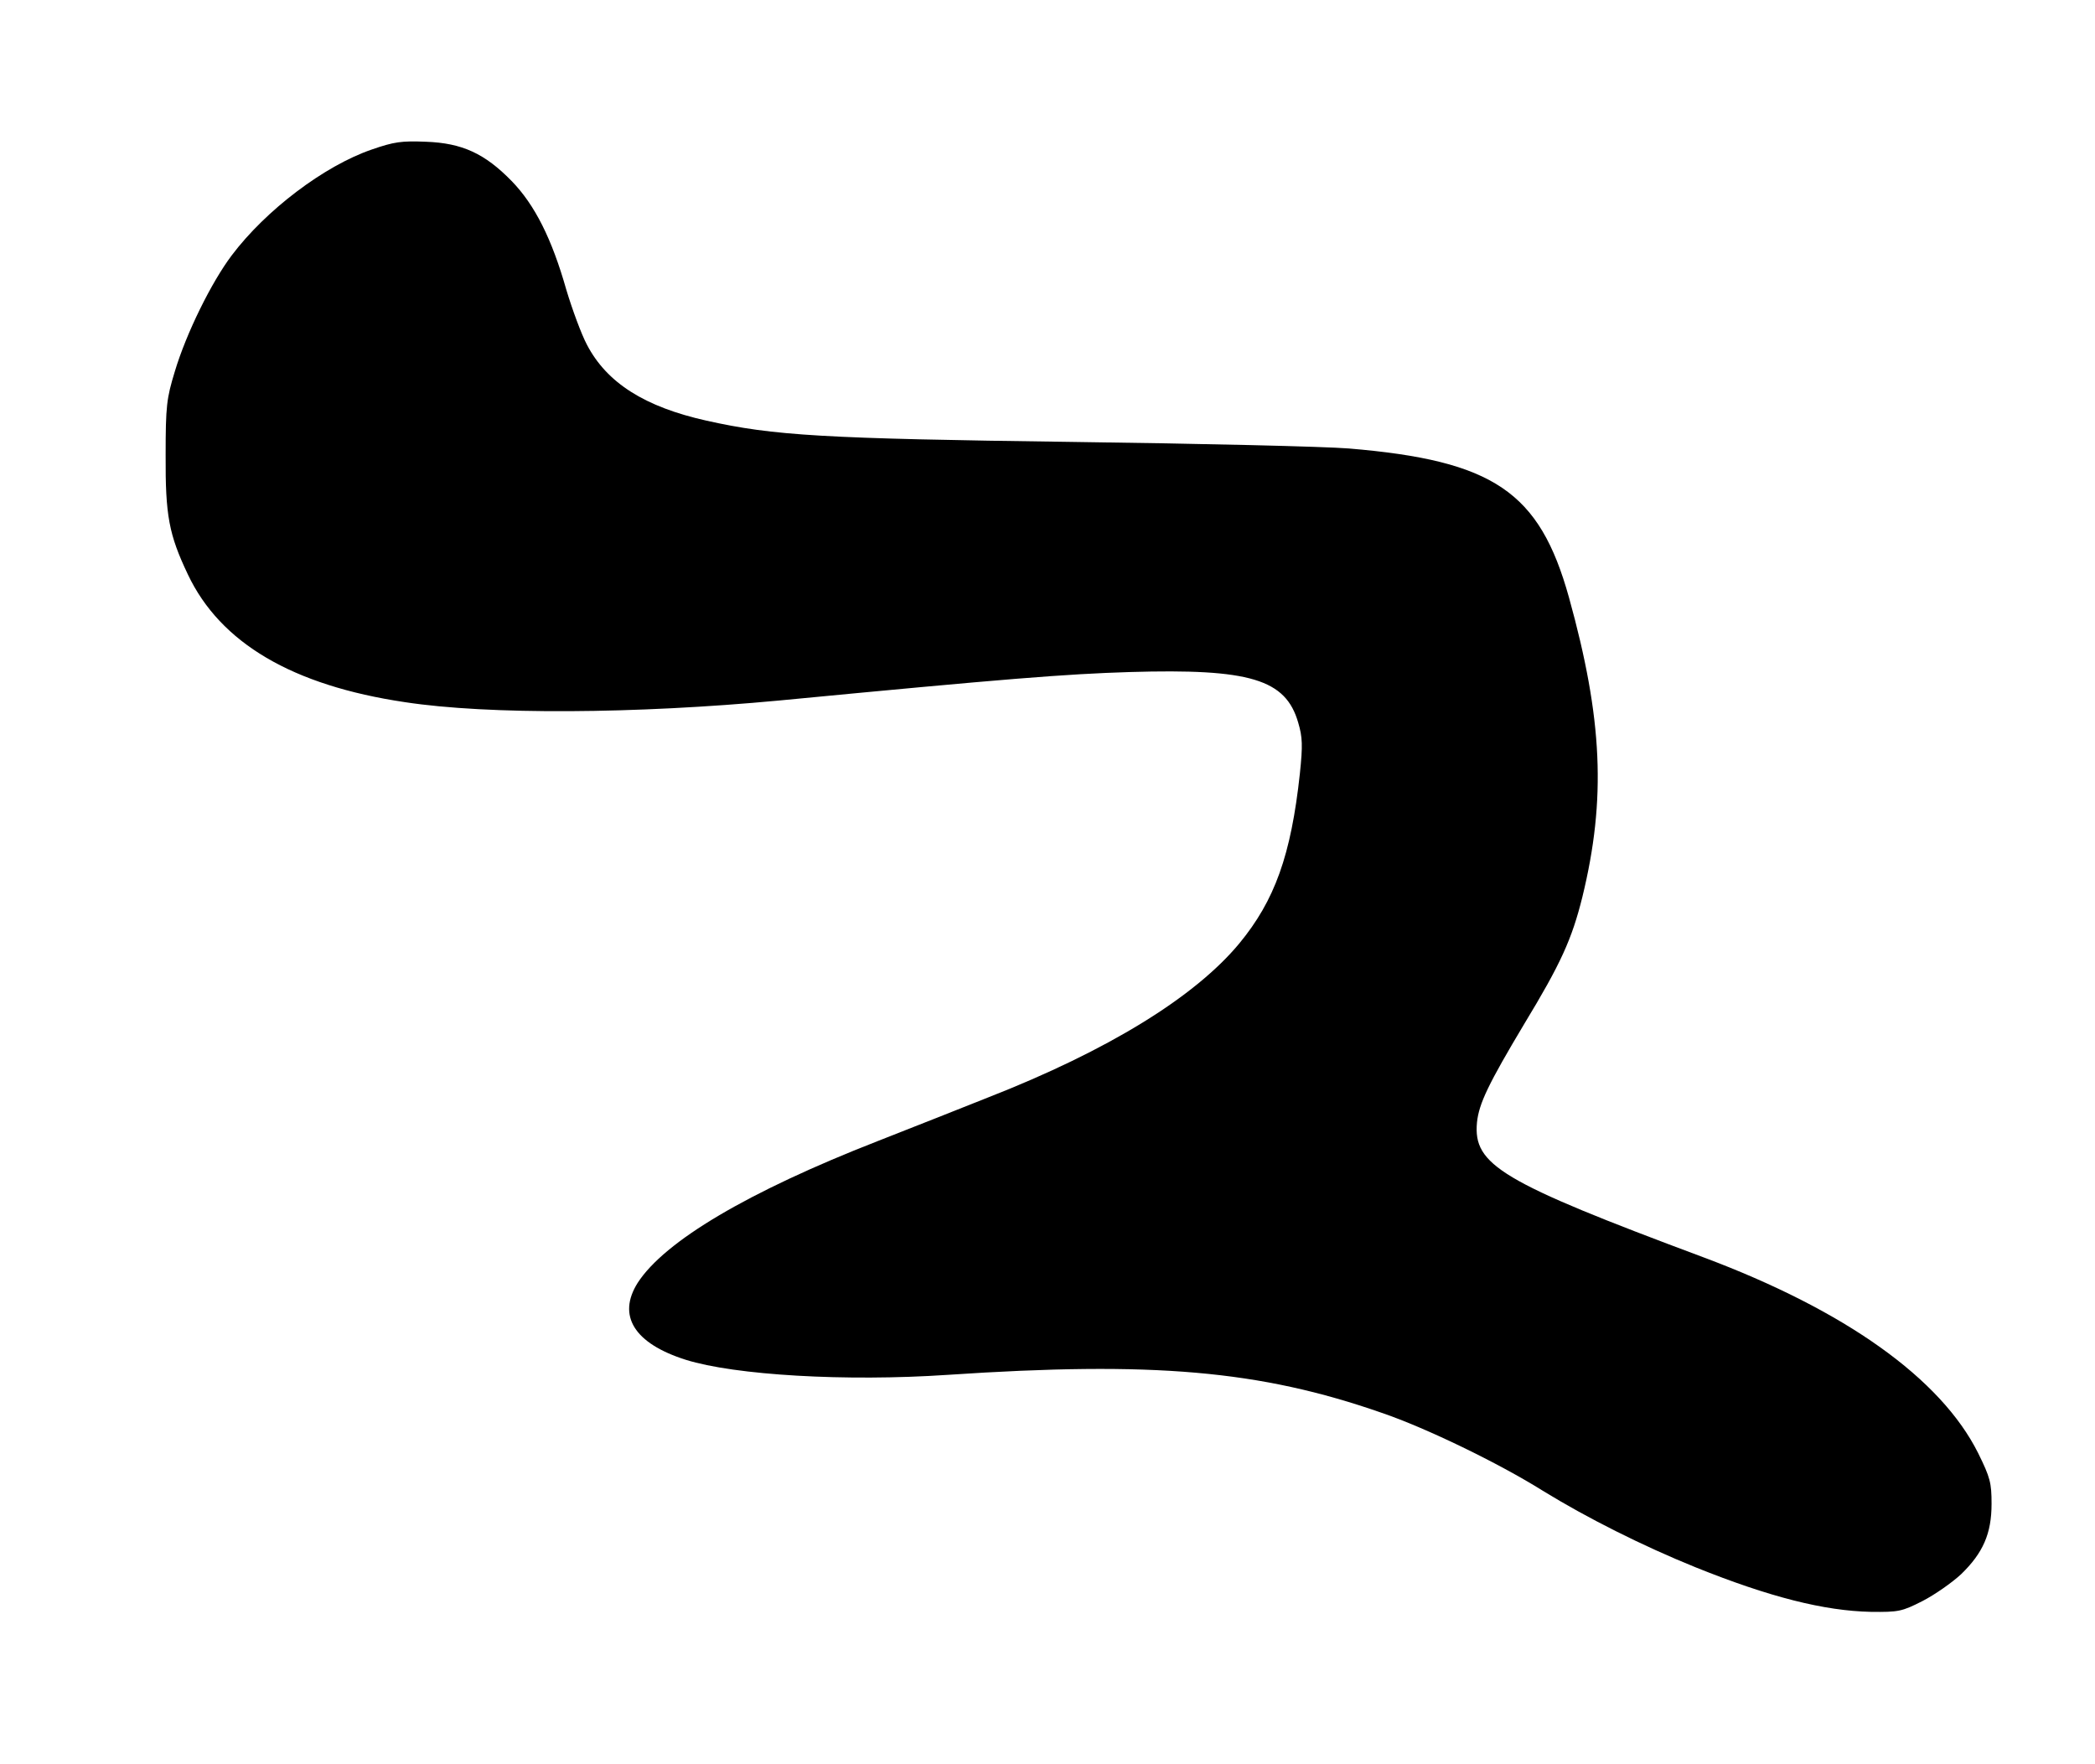 <?xml version="1.0" standalone="no"?>
<!DOCTYPE svg PUBLIC "-//W3C//DTD SVG 20010904//EN"
 "http://www.w3.org/TR/2001/REC-SVG-20010904/DTD/svg10.dtd">
<svg version="1.0" xmlns="http://www.w3.org/2000/svg"
 width="640pt" height="539pt" viewBox="0 0 640 539"
 preserveAspectRatio="xMidYMid meet">
<g transform="translate(0,539) scale(0.1,-0.1)"
fill="#000000" stroke="none">
<path d="M1135 4933 c-145 -50 -323 -185 -427 -323 -62 -82 -139 -238 -174
-355 -25 -82 -28 -105 -28 -255 -1 -185 10 -243 68 -365 99 -209 319 -339 663
-390 255 -39 705 -36 1143 5 698 67 876 81 1071 87 368 11 477 -22 515 -155
13 -44 14 -69 5 -155 -27 -250 -77 -388 -185 -519 -136 -164 -401 -327 -766
-470 -80 -32 -232 -92 -339 -134 -397 -155 -651 -306 -733 -433 -63 -100 -11
-185 147 -235 150 -47 489 -67 800 -46 627 42 953 14 1326 -116 135 -46 356
-153 492 -238 135 -83 304 -168 467 -234 226 -91 393 -133 535 -136 85 -1 95
1 158 33 37 19 90 56 118 82 67 65 93 124 93 215 0 64 -4 80 -41 155 -114 228
-406 436 -839 598 -619 231 -704 282 -692 412 6 58 35 118 145 302 111 183
145 258 177 387 73 299 62 544 -41 915 -90 323 -230 418 -673 455 -74 6 -454
15 -845 20 -760 10 -911 19 -1117 65 -188 42 -304 115 -365 232 -17 32 -45
108 -63 168 -44 155 -96 259 -167 332 -82 84 -151 116 -262 120 -74 3 -97 0
-166 -24z"/>
</g>
</svg>
